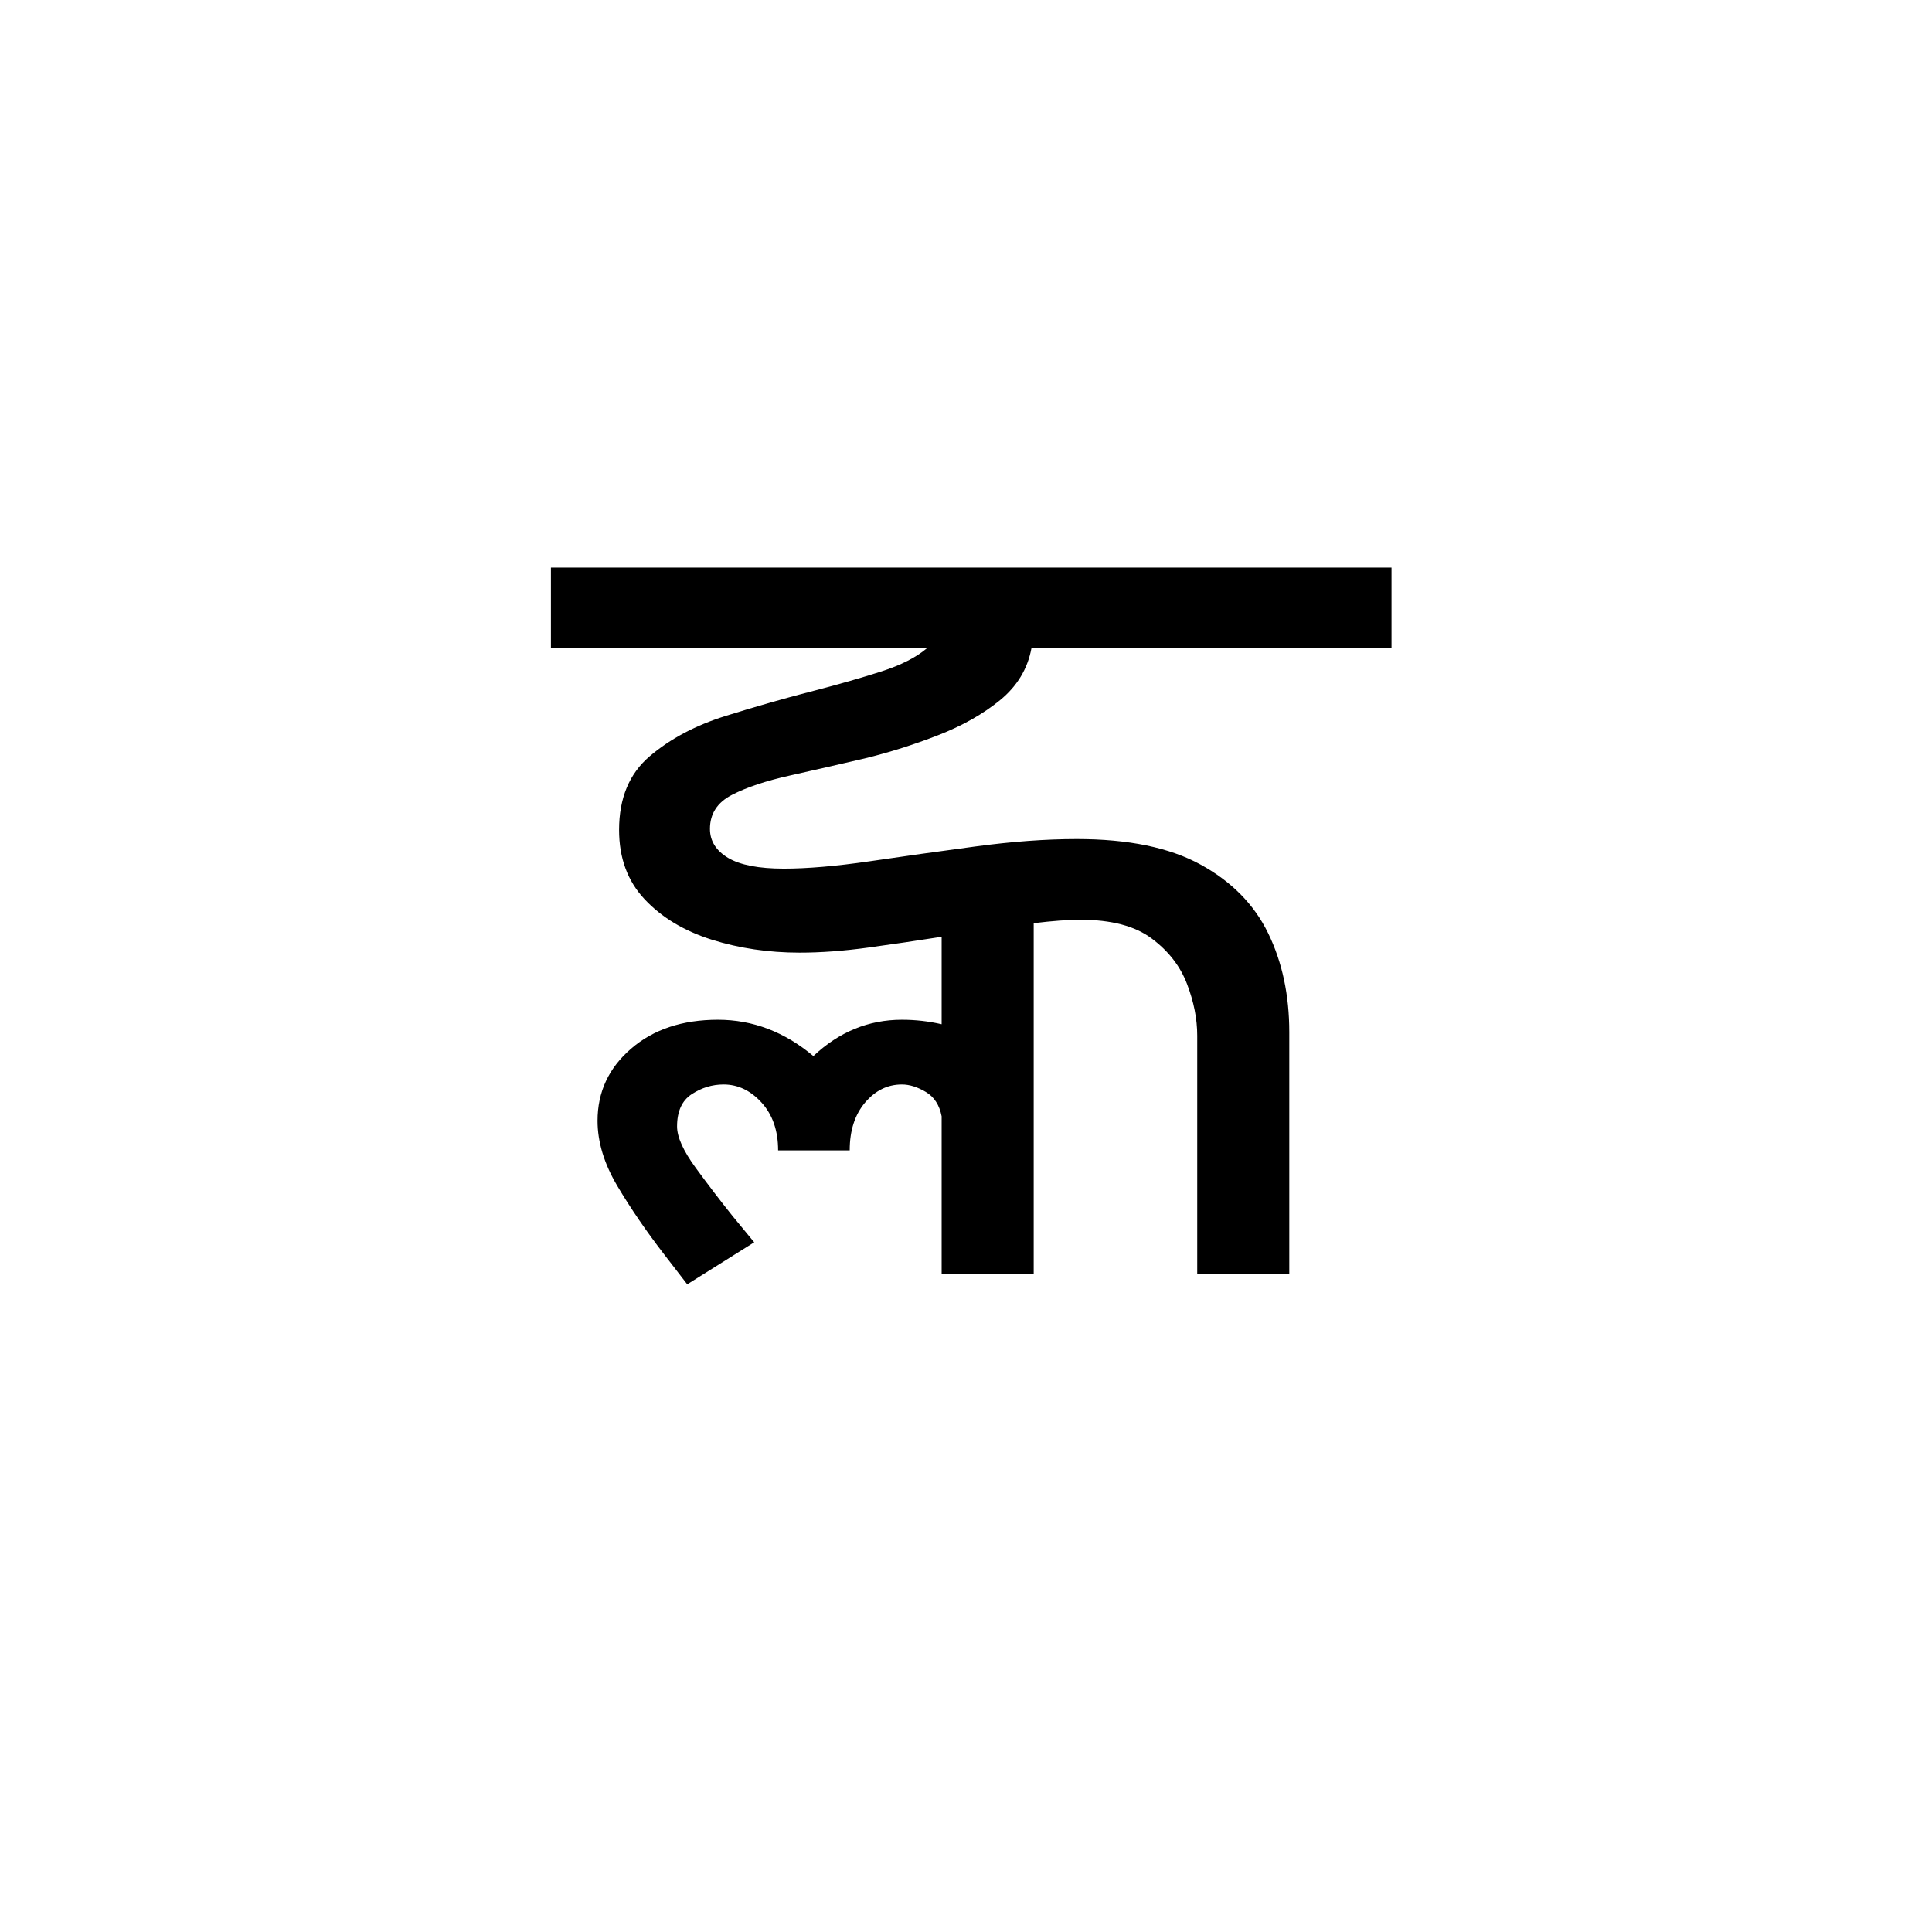 <?xml version="1.0" encoding="UTF-8"?><svg xmlns="http://www.w3.org/2000/svg" xmlns:xlink="http://www.w3.org/1999/xlink" width="255.12pt" height="255.12pt" viewBox="0 0 255.12 255.12" version="1.1"><symbol overflow="visible" id="1"><path style="stroke:none;" d="M 51.594 0 L 51.594 -20.844 C 51.301 -22.344 50.602 -23.414 49.5 -24.062 C 48.395 -24.719 47.344 -25.047 46.344 -25.047 C 44.445 -25.047 42.82 -24.242 41.469 -22.641 C 40.125 -21.047 39.453 -18.945 39.453 -16.344 L 30 -16.344 C 30 -18.945 29.273 -21.047 27.828 -22.641 C 26.379 -24.242 24.703 -25.047 22.797 -25.047 C 21.297 -25.047 19.895 -24.617 18.594 -23.766 C 17.301 -22.922 16.656 -21.5 16.656 -19.5 C 16.656 -18.102 17.477 -16.281 19.125 -14.031 C 20.77 -11.781 22.395 -9.656 24 -7.656 L 26.844 -4.203 L 18 1.344 L 15 -2.547 C 12.602 -5.648 10.531 -8.676 8.781 -11.625 C 7.031 -14.57 6.156 -17.445 6.156 -20.25 C 6.156 -24.051 7.629 -27.223 10.578 -29.766 C 13.523 -32.316 17.348 -33.594 22.047 -33.594 C 26.648 -33.594 30.852 -31.992 34.656 -28.797 C 38.051 -31.992 41.945 -33.594 46.344 -33.594 C 48.145 -33.594 49.895 -33.395 51.594 -33 L 51.594 -44.547 C 48.395 -44.047 45.172 -43.57 41.922 -43.125 C 38.672 -42.676 35.645 -42.453 32.844 -42.453 C 28.75 -42.453 24.875 -43.023 21.219 -44.172 C 17.57 -45.328 14.625 -47.102 12.375 -49.5 C 10.125 -51.895 9 -54.945 9 -58.656 C 9 -62.852 10.348 -66.098 13.047 -68.391 C 15.742 -70.691 19.094 -72.469 23.094 -73.719 C 27.094 -74.969 31.047 -76.094 34.953 -77.094 C 38.047 -77.895 40.914 -78.719 43.562 -79.562 C 46.219 -80.414 48.25 -81.445 49.656 -82.656 L 0 -82.656 L 0 -93.297 L 111 -93.297 L 111 -82.656 L 63.453 -82.656 C 62.953 -79.945 61.578 -77.664 59.328 -75.812 C 57.078 -73.969 54.348 -72.422 51.141 -71.172 C 47.941 -69.922 44.695 -68.895 41.406 -68.094 C 38 -67.301 34.719 -66.551 31.562 -65.844 C 28.414 -65.145 25.867 -64.297 23.922 -63.297 C 21.973 -62.297 21 -60.797 21 -58.797 C 21 -57.203 21.797 -55.926 23.391 -54.969 C 24.992 -54.02 27.445 -53.547 30.75 -53.547 C 33.852 -53.547 37.629 -53.867 42.078 -54.516 C 46.523 -55.172 51.172 -55.82 56.016 -56.469 C 60.867 -57.125 65.348 -57.453 69.453 -57.453 C 76.254 -57.453 81.703 -56.328 85.797 -54.078 C 89.898 -51.828 92.875 -48.801 94.719 -45 C 96.57 -41.195 97.5 -36.848 97.5 -31.953 L 97.5 0 L 85.344 0 L 85.344 -31.5 C 85.344 -33.695 84.895 -35.969 84 -38.312 C 83.102 -40.664 81.551 -42.664 79.344 -44.312 C 77.145 -45.969 74 -46.797 69.906 -46.797 C 68.301 -46.797 66.25 -46.645 63.75 -46.344 L 63.75 0 Z M 51.594 0"/></symbol><g style="fill:rgb(0%,0%,0%);fill-opacity:1;"><use xlink:href="#1" x="72.75" y="168.25"/></g></svg>
